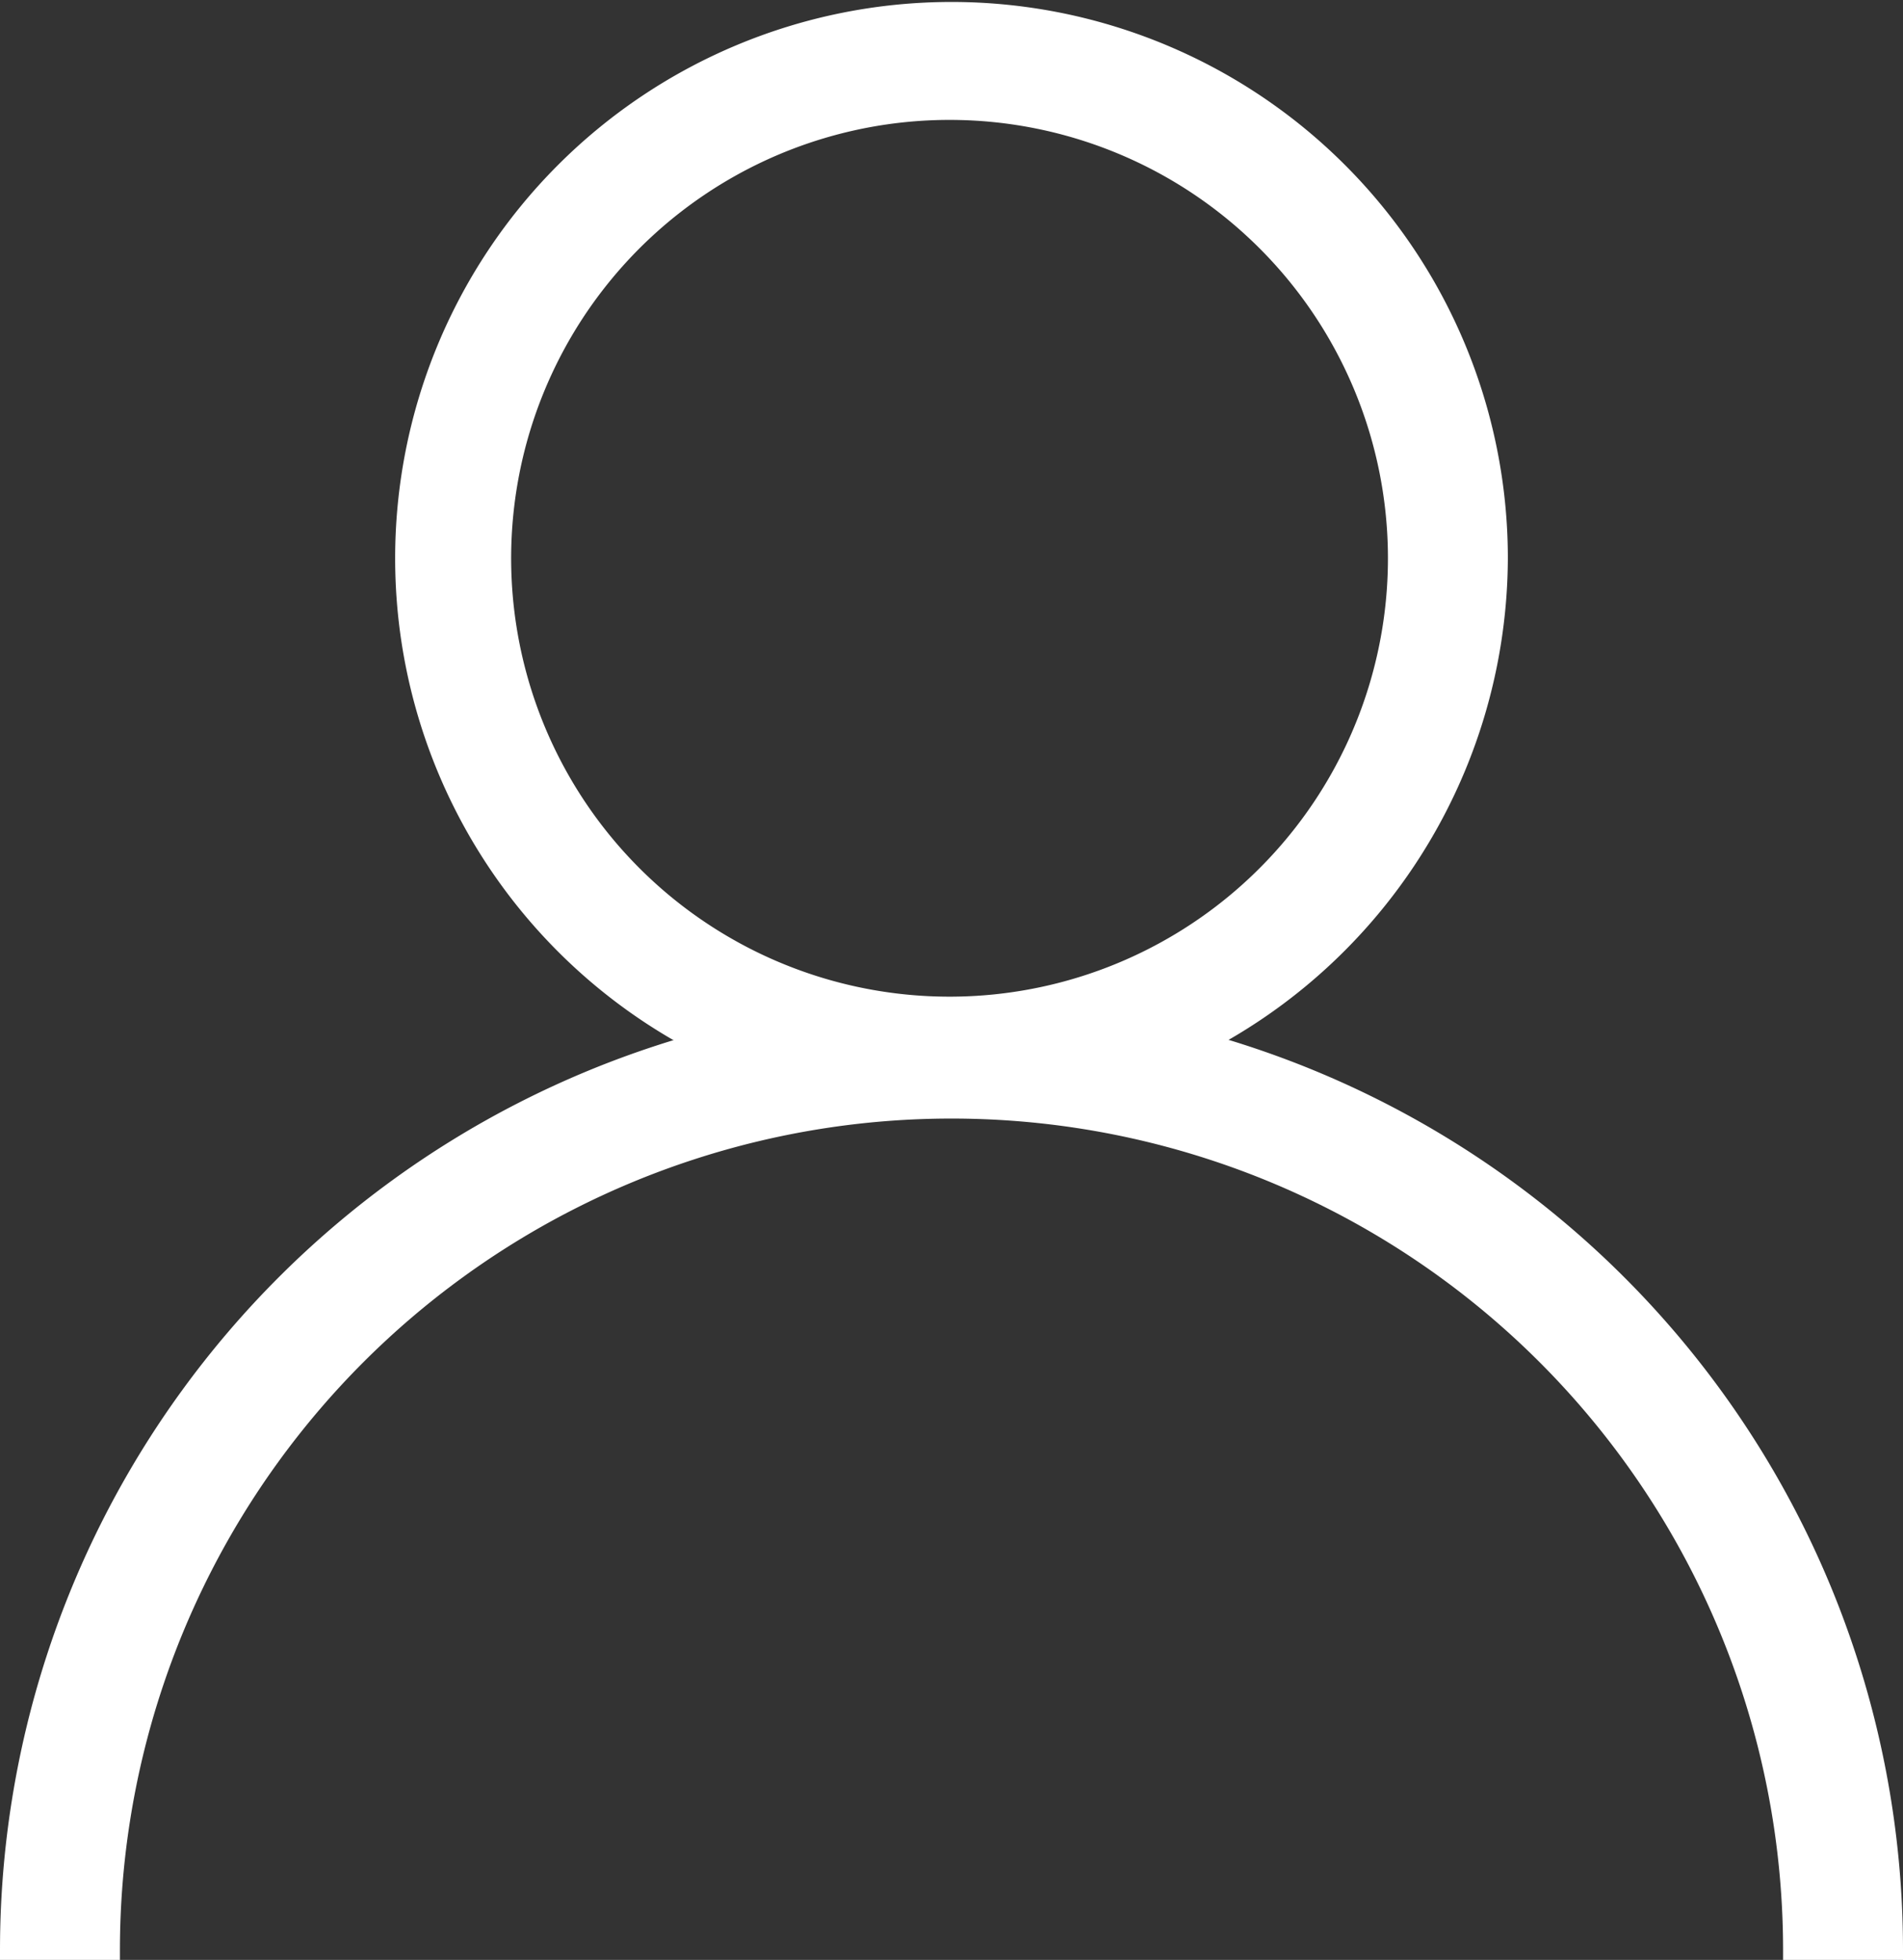 <svg xmlns="http://www.w3.org/2000/svg" viewBox="0 0 9.68 9.97"><rect x="0" y="0" width="9.68" height="9.97" fill="#333333" stroke="none"/><defs><style>.cls-1{fill:#fff;}</style></defs><title>sf</title><g id="图层_2" data-name="图层 2"><g id="图层_1-2" data-name="图层 1"><path class="cls-1" d="M4.84,5.62A2.78,2.78,0,1,1,7.62,2.83,2.79,2.79,0,0,1,4.84,5.62Zm0-5.06A2.28,2.28,0,1,0,7.11,2.83,2.28,2.28,0,0,0,4.84.56Z"/><path class="cls-1" d="M4.84,5.67A2.83,2.83,0,1,1,7.67,2.83,2.84,2.84,0,0,1,4.84,5.67ZM4.84.1A2.73,2.73,0,1,0,7.57,2.83,2.74,2.74,0,0,0,4.84.1Zm0,5.06A2.33,2.33,0,1,1,7.16,2.83,2.33,2.33,0,0,1,4.84,5.16Zm0-4.55A2.23,2.23,0,1,0,7.06,2.83,2.23,2.23,0,0,0,4.84.61Z"/><path class="cls-1" d="M9.63,9.92H9.12a4.28,4.28,0,1,0-8.56,0H.05a4.79,4.79,0,1,1,9.58,0Z"/><path class="cls-1" d="M9.68,10H9.07V9.92a4.23,4.23,0,0,0-8.46,0V10H0V9.92a4.84,4.84,0,1,1,9.68,0Zm-.51-.1h.41a4.74,4.74,0,0,0-9.48,0H.51a4.33,4.33,0,0,1,8.66,0Z"/></g></g></svg>
